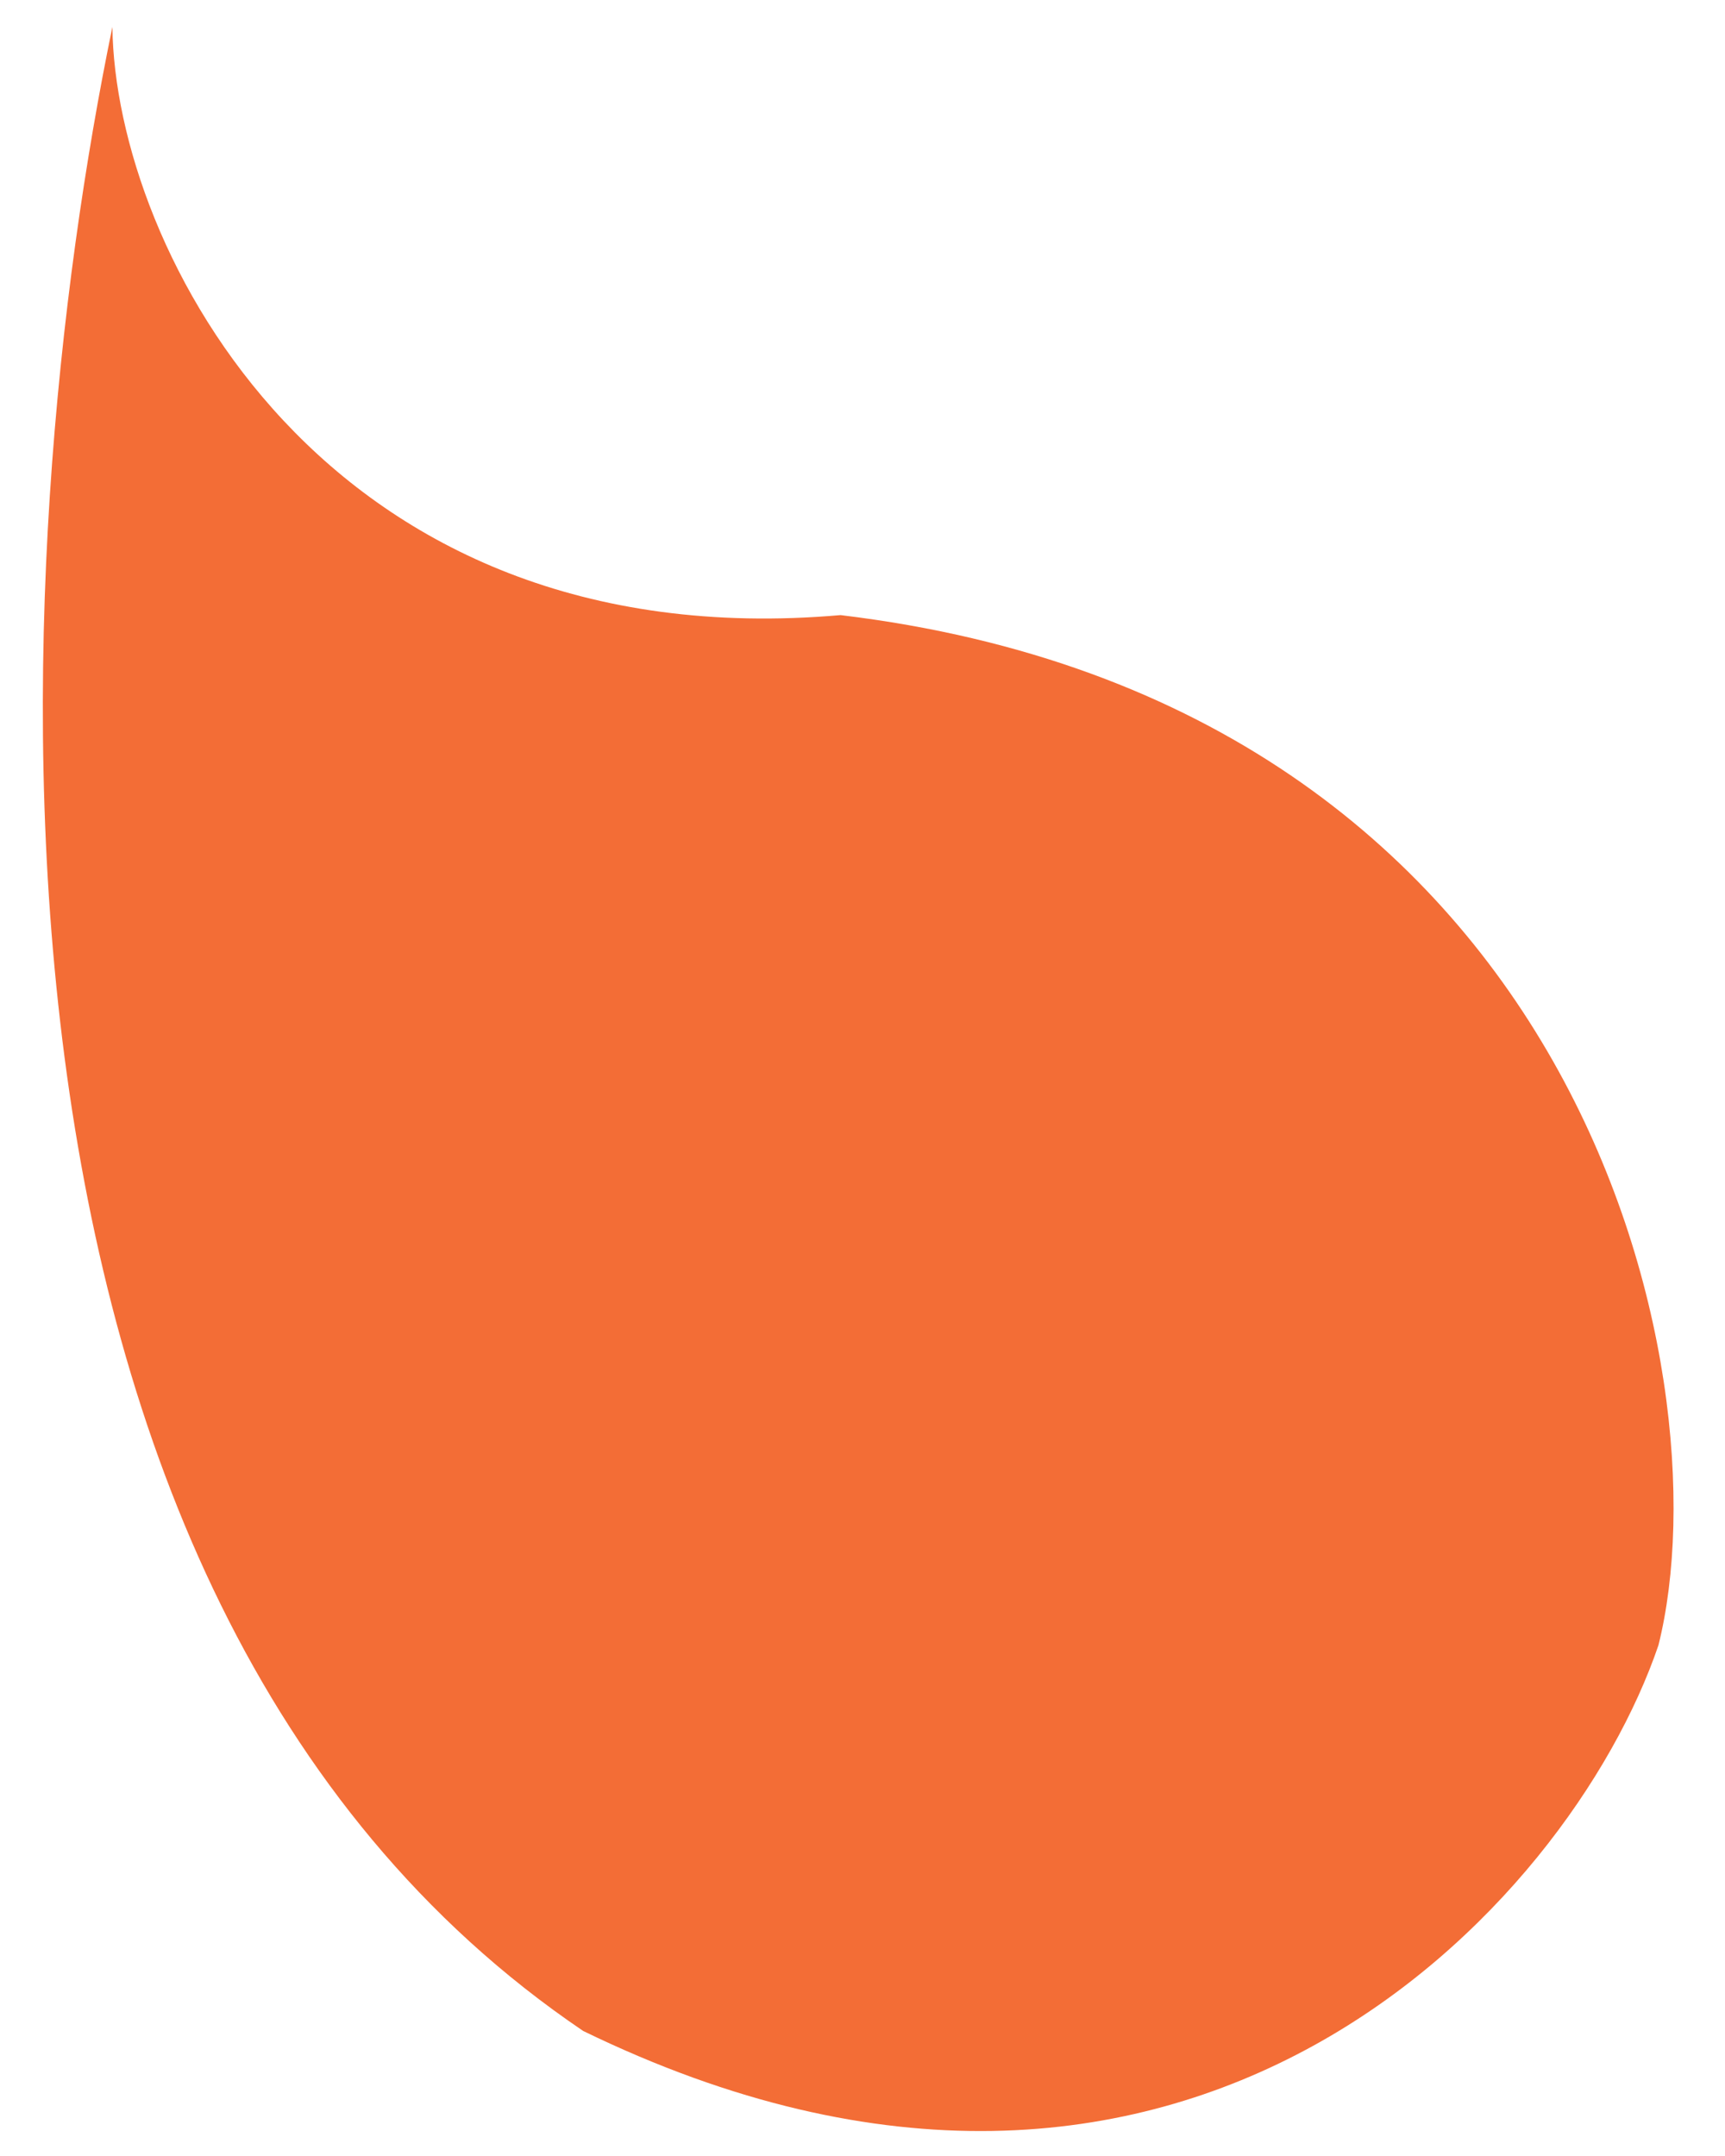 <svg width="32" height="40" viewBox="0 0 32 40" fill="none" xmlns="http://www.w3.org/2000/svg">
<path d="M10.818 37.68C-1.214 29.532 0.109 10.07 2.085 0.5C2.133 4.601 6.009 12.248 15.593 11.412C29.325 13.062 32.037 25.44 30.765 30.525C29.11 35.379 21.973 43.11 10.818 37.68Z" fill="#F36D36"/>
</svg>
